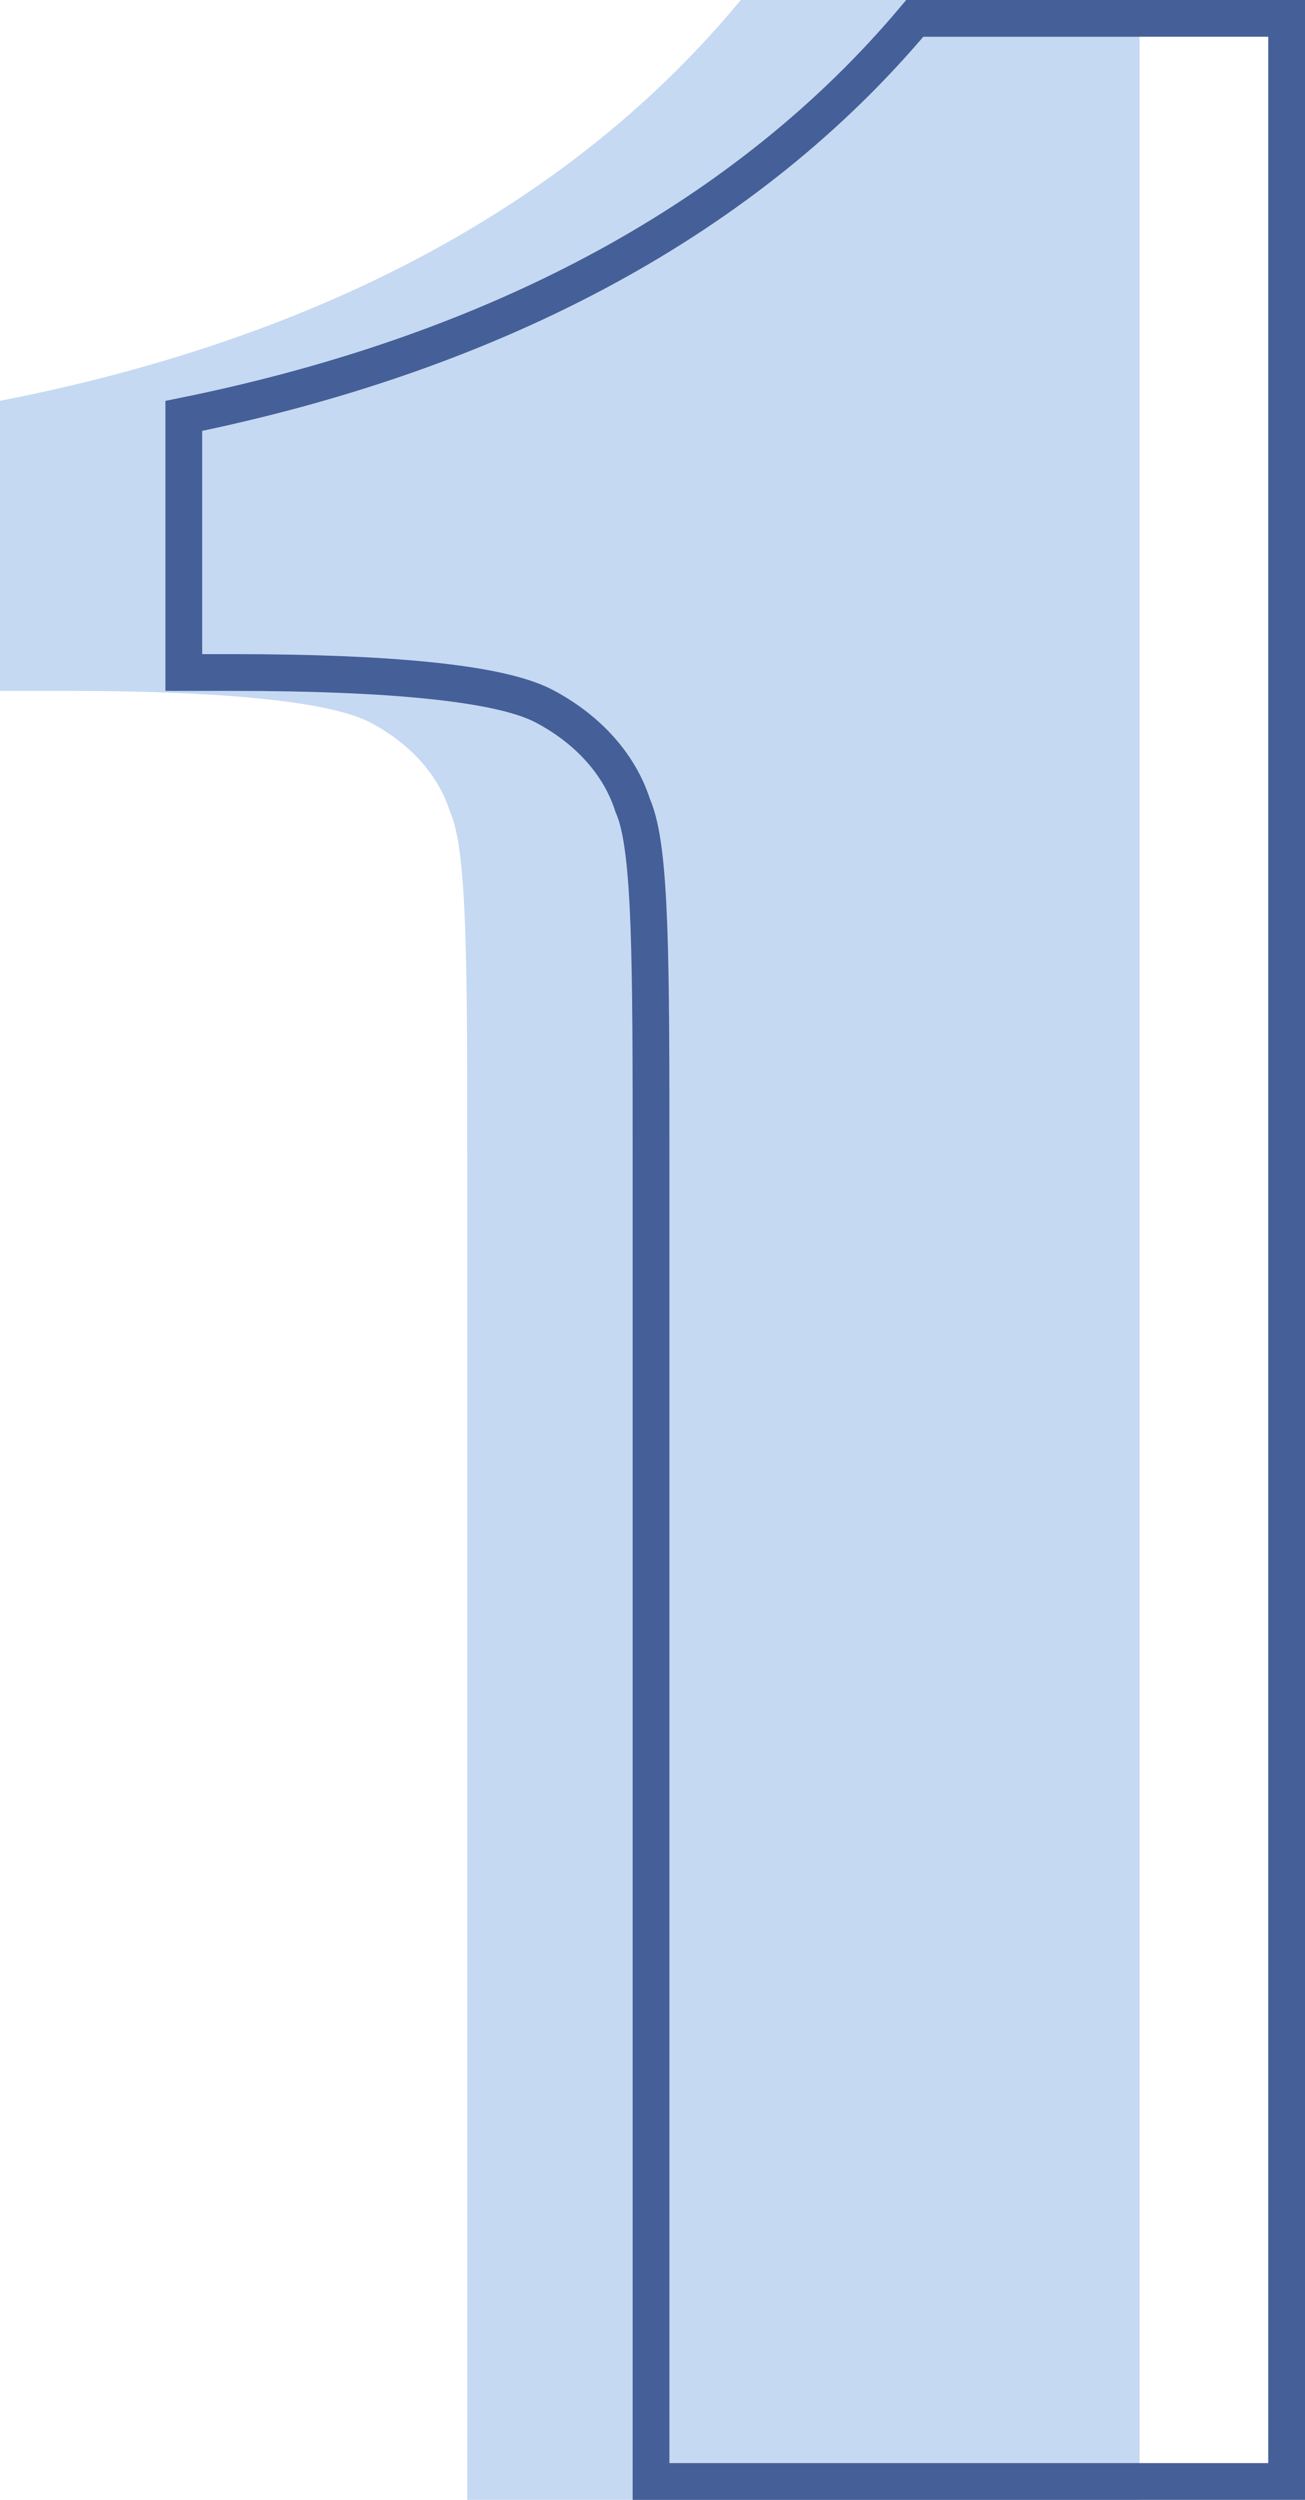 <svg width="71" height="136" viewBox="0 0 71 136" fill="none" xmlns="http://www.w3.org/2000/svg">
<path d="M62 0V136H25.42V63.122C25.42 52.506 25.42 46.194 24.49 44.186C23.87 42.177 22.32 40.456 20.15 39.308C17.98 38.16 12.09 37.587 3.72 37.587H0V21.806C17.67 18.363 31.31 10.903 40.3 0H62Z" fill="#C5D9F2"/>
<path d="M70 1V135H35.42V63.122V63.1C35.42 57.81 35.42 53.564 35.303 50.389C35.245 48.8 35.156 47.457 35.02 46.374C34.891 45.348 34.71 44.473 34.426 43.829C33.701 41.547 31.952 39.659 29.617 38.424C28.343 37.75 26.15 37.309 23.362 37.022C20.526 36.73 16.924 36.587 12.72 36.587H10V22.627C27.256 19.121 40.737 11.756 49.769 1H70Z" stroke="#455F98" stroke-width="2"/>
</svg>
